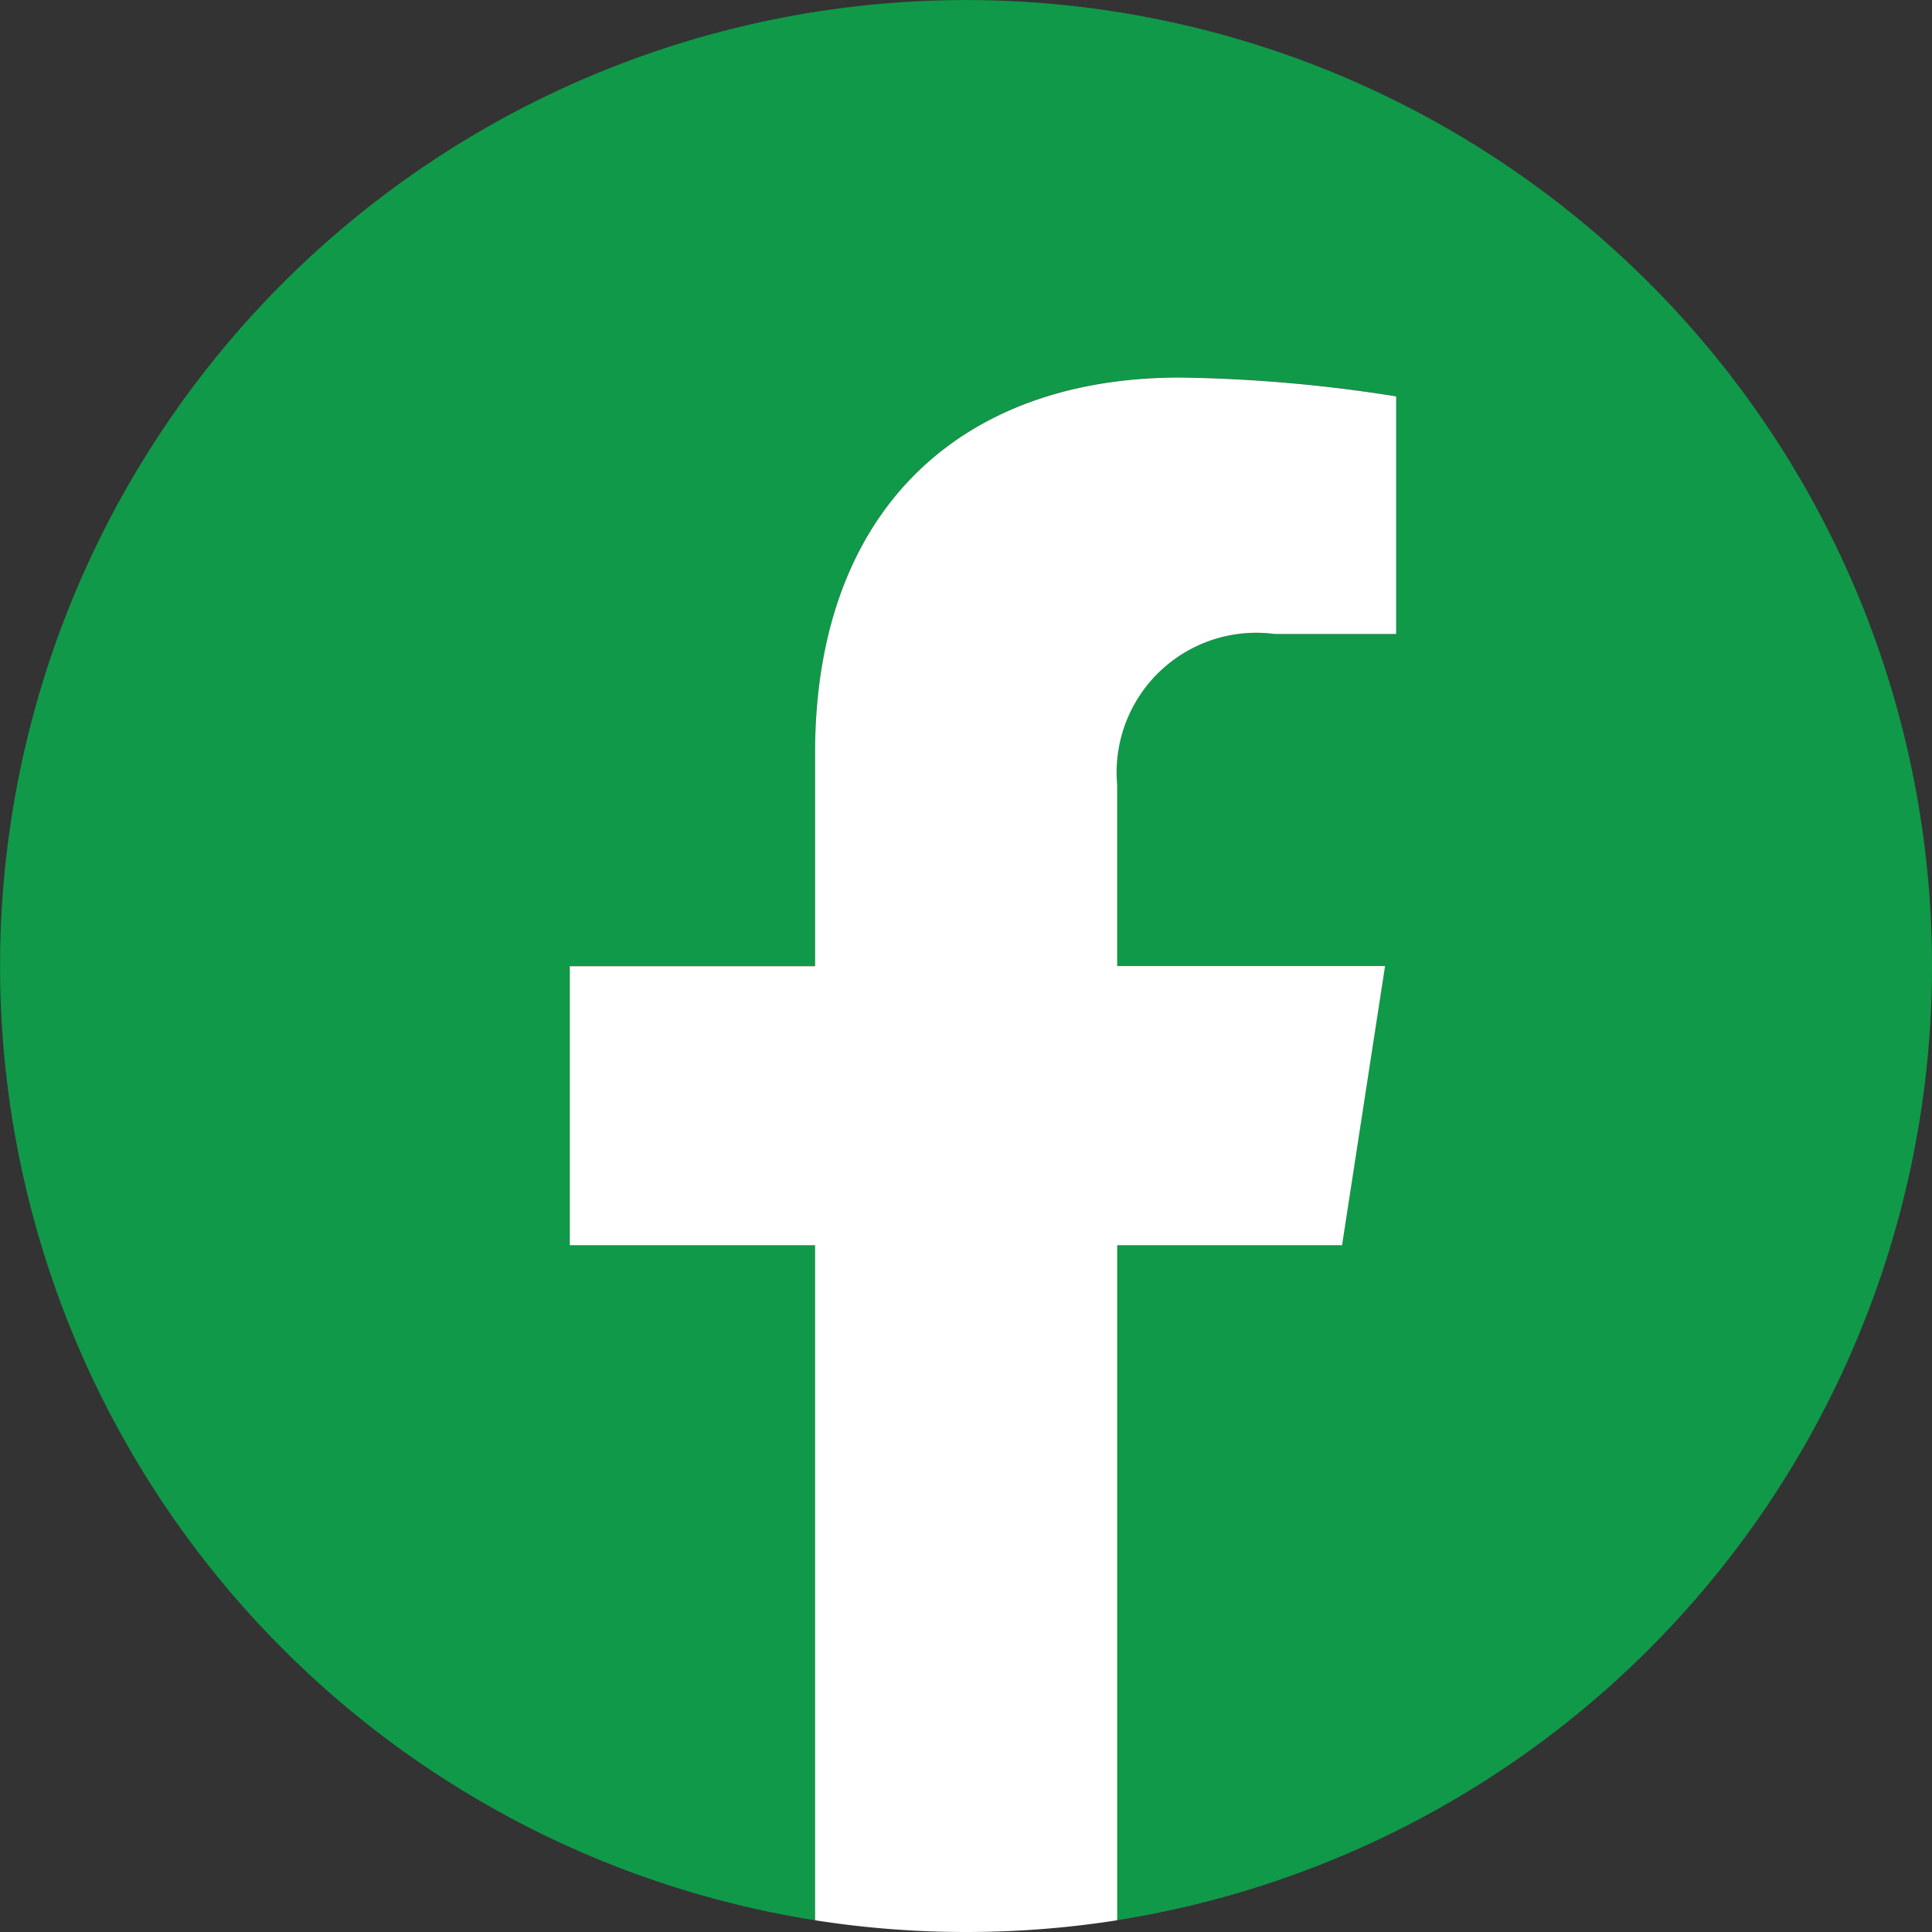 <svg xmlns="http://www.w3.org/2000/svg" xmlns:xlink="http://www.w3.org/1999/xlink" id="Group_307" data-name="Group 307" width="31.452" height="31.452" viewBox="0 0 31.452 31.452"><rect x="0" y="0" width="31.452" height="31.452" fill="#333333" stroke="none"/><defs><clipPath id="clip-path"><path id="Path_231" data-name="Path 231" d="M0-.849H31.452V-32.3H0Z" transform="translate(0 32.301)" fill="#109949"></path></clipPath></defs><g id="Group_265" data-name="Group 265" clip-path="url(#clip-path)"><g id="Group_263" data-name="Group 263" transform="translate(0 0.001)"><path id="Path_229" data-name="Path 229" d="M-.849-.425A15.725,15.725,0,0,0-16.575-16.15,15.725,15.725,0,0,0-32.3-.425,15.729,15.729,0,0,0-19.032,15.11V4.121h-3.992V-.425h3.992V-3.889c0-3.942,2.348-6.119,5.94-6.119A24.158,24.158,0,0,1-9.572-9.7v3.87h-1.983a2.273,2.273,0,0,0-2.563,2.456v2.95h4.361l-.7,4.545h-3.664V15.11A15.729,15.729,0,0,0-.849-.425" transform="translate(32.301 16.15)" fill="#109949"></path></g><g id="Group_264" data-name="Group 264" transform="translate(9.276 6.143)"><path id="Path_230" data-name="Path 230" d="M-.339-.381l.7-4.545H-4v-2.95a2.273,2.273,0,0,1,2.563-2.456H.542V-14.2a24.21,24.21,0,0,0-3.52-.307c-3.592,0-5.94,2.177-5.94,6.118v3.465h-3.993V-.381h3.993V10.608a15.841,15.841,0,0,0,2.457.191A15.845,15.845,0,0,0-4,10.608V-.381Z" transform="translate(12.911 14.51)" fill="#fff"></path></g></g></svg>
